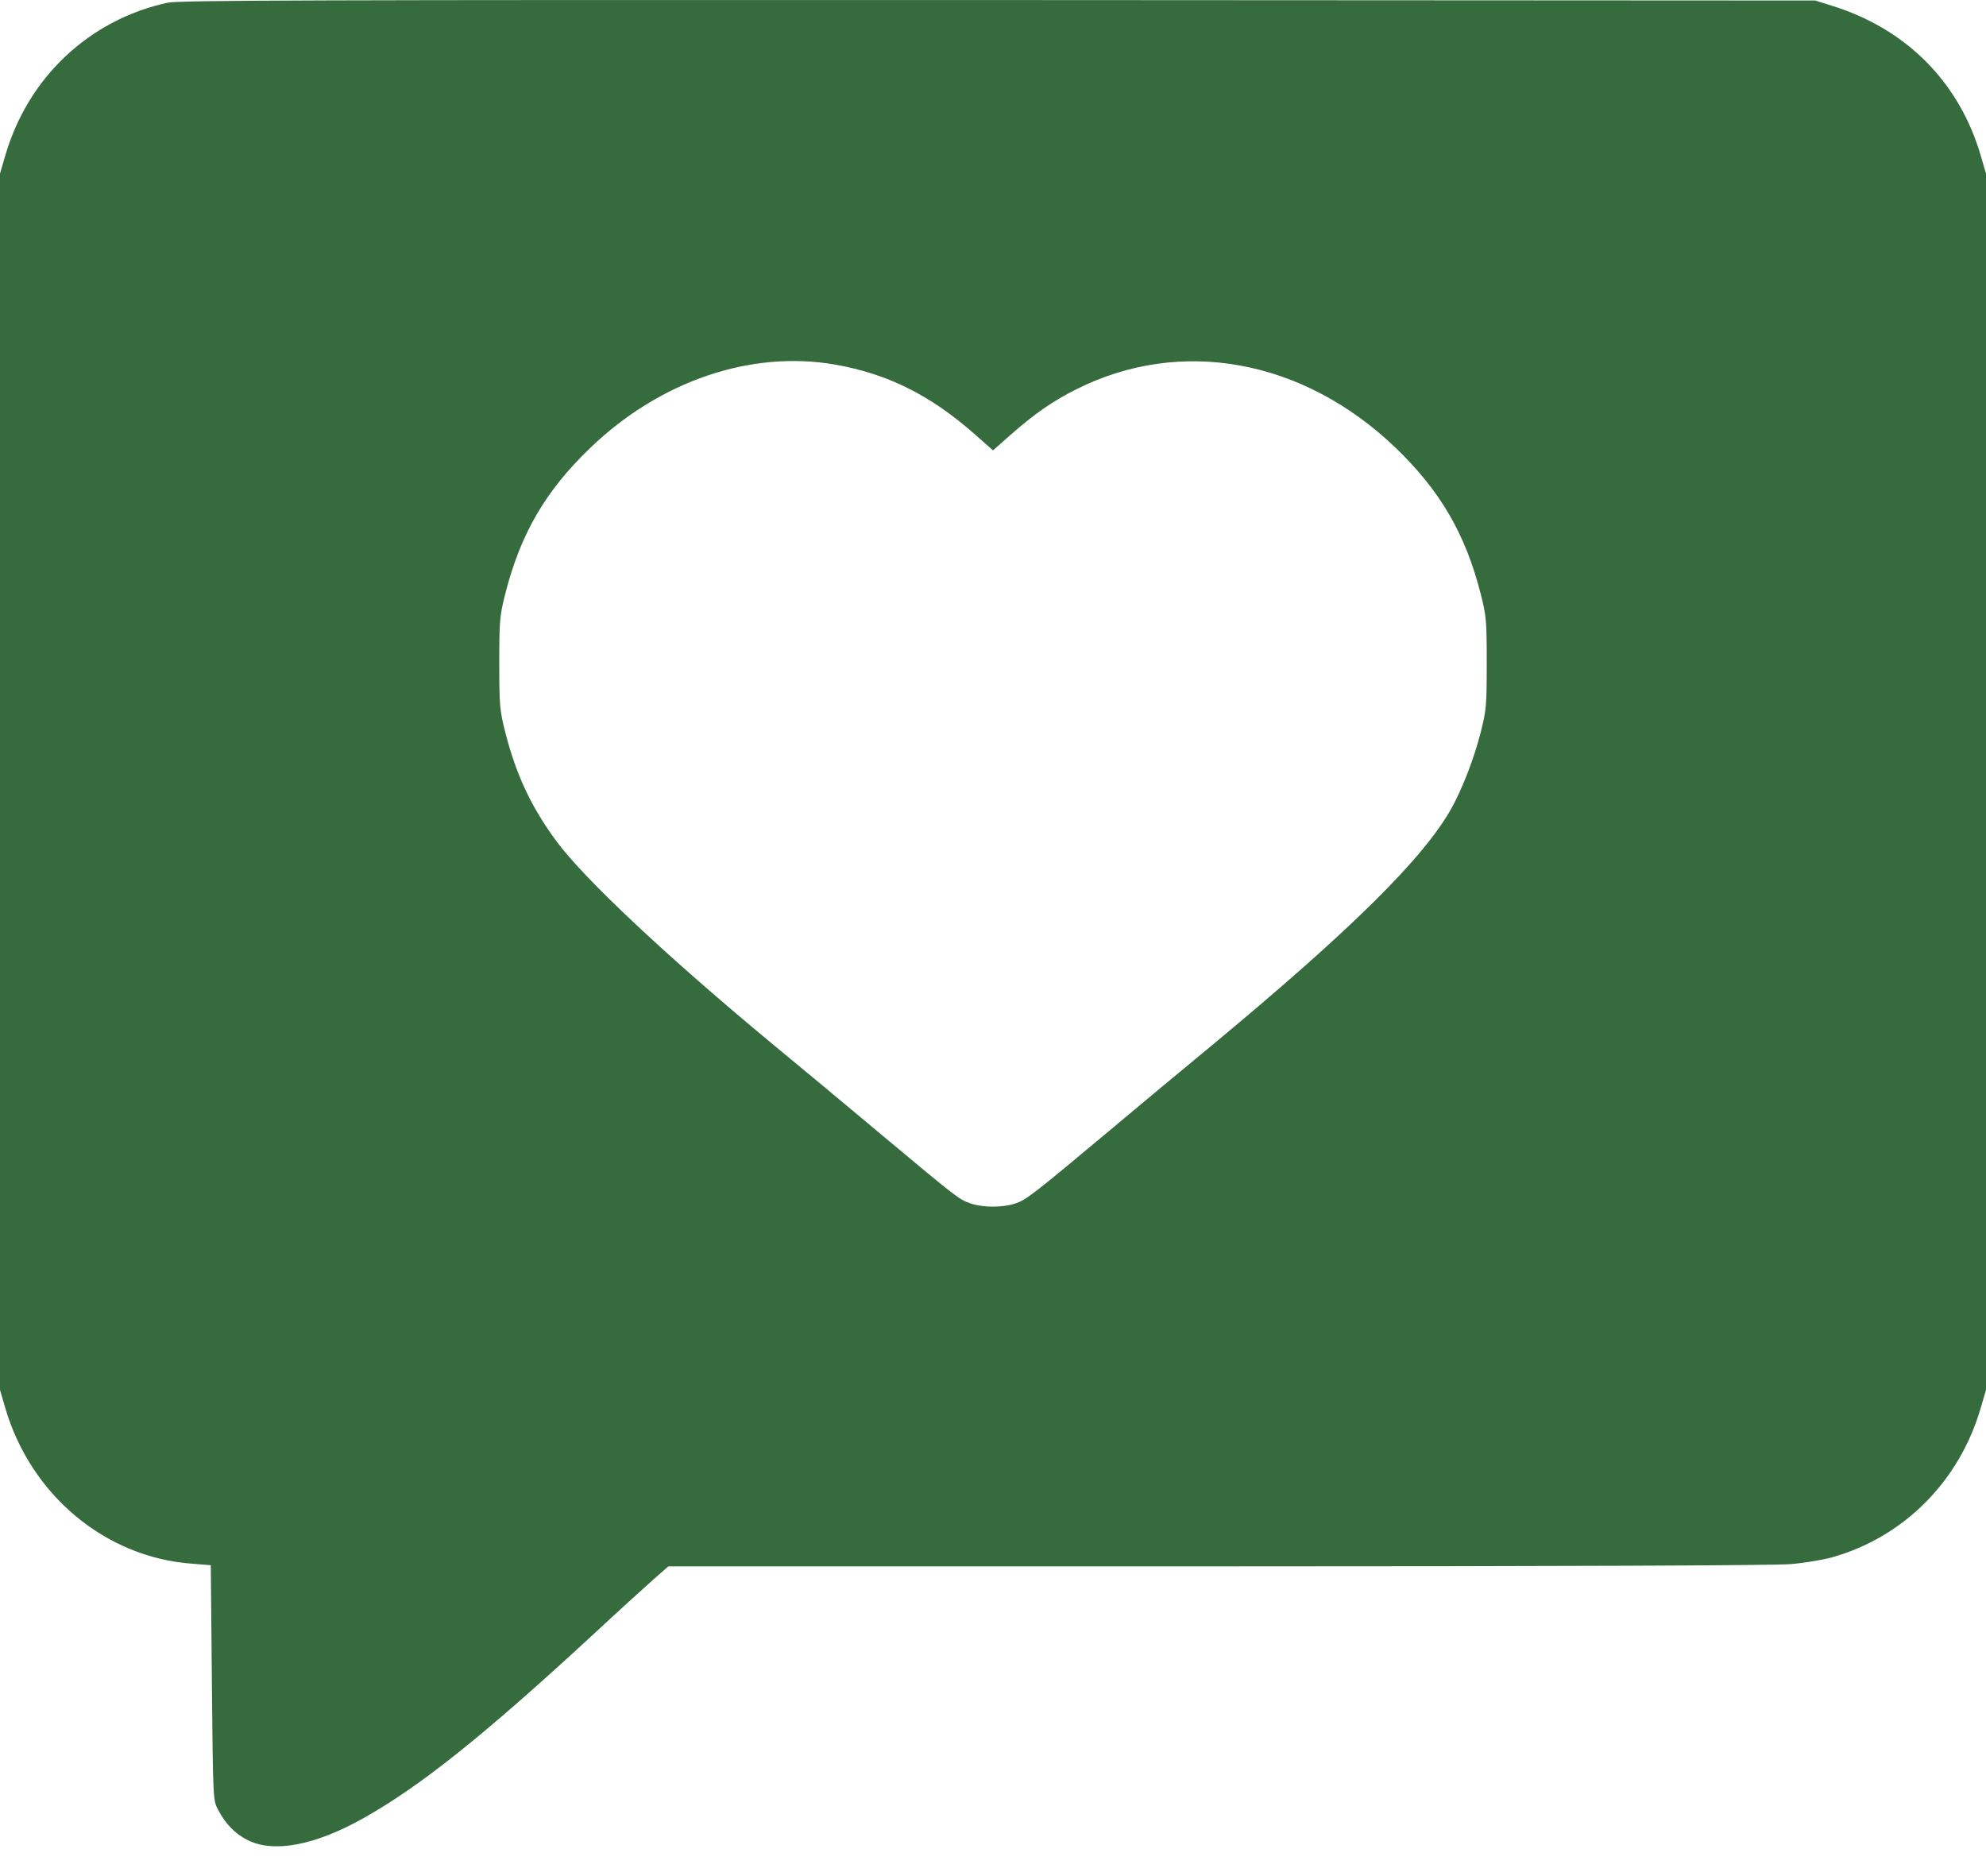 <?xml version="1.0" encoding="UTF-8"?> <svg xmlns="http://www.w3.org/2000/svg" width="36" height="34" viewBox="0 0 36 34" fill="none"><path d="M3.037 0.049C1.617 0.359 0.503 1.405 0.093 2.829L0 3.146V14.168V25.189L0.093 25.507C0.551 27.087 1.903 28.222 3.475 28.338L3.821 28.366L3.841 30.498C3.861 32.614 3.861 32.63 3.954 32.799C4.091 33.061 4.268 33.238 4.493 33.35C4.964 33.584 5.712 33.443 6.585 32.952C7.606 32.381 8.757 31.464 10.744 29.63C11.206 29.199 11.709 28.745 11.854 28.616L12.115 28.387H22.067C28.233 28.387 32.187 28.371 32.46 28.346C32.706 28.326 33.035 28.27 33.2 28.226C34.508 27.86 35.521 26.846 35.907 25.507L36 25.189V14.168V3.146L35.907 2.829C35.521 1.493 34.556 0.52 33.2 0.102L32.903 0.009L18.101 0.001C5.555 -0.003 3.258 0.005 3.037 0.049ZM15.128 6.606C16.085 6.771 16.87 7.161 17.682 7.881L18 8.162L18.318 7.881C18.752 7.499 19.082 7.269 19.508 7.056C21.403 6.103 23.619 6.509 25.293 8.11C26.105 8.89 26.564 9.675 26.841 10.765C26.942 11.159 26.95 11.255 26.95 12.016C26.95 12.78 26.942 12.873 26.841 13.271C26.716 13.757 26.515 14.276 26.31 14.65C25.803 15.555 24.496 16.846 21.986 18.93C21.487 19.34 20.647 20.04 20.12 20.483C18.692 21.677 18.603 21.742 18.406 21.81C18.177 21.887 17.823 21.887 17.594 21.81C17.381 21.734 17.369 21.726 16.001 20.583C15.406 20.084 14.513 19.34 14.014 18.93C12.091 17.337 10.583 15.921 10.084 15.242C9.63 14.626 9.356 14.043 9.159 13.271C9.058 12.873 9.05 12.78 9.05 12.016C9.05 11.251 9.058 11.159 9.159 10.761C9.436 9.671 9.891 8.89 10.707 8.11C11.966 6.903 13.612 6.344 15.128 6.606Z" fill="#366B3E"></path></svg> 